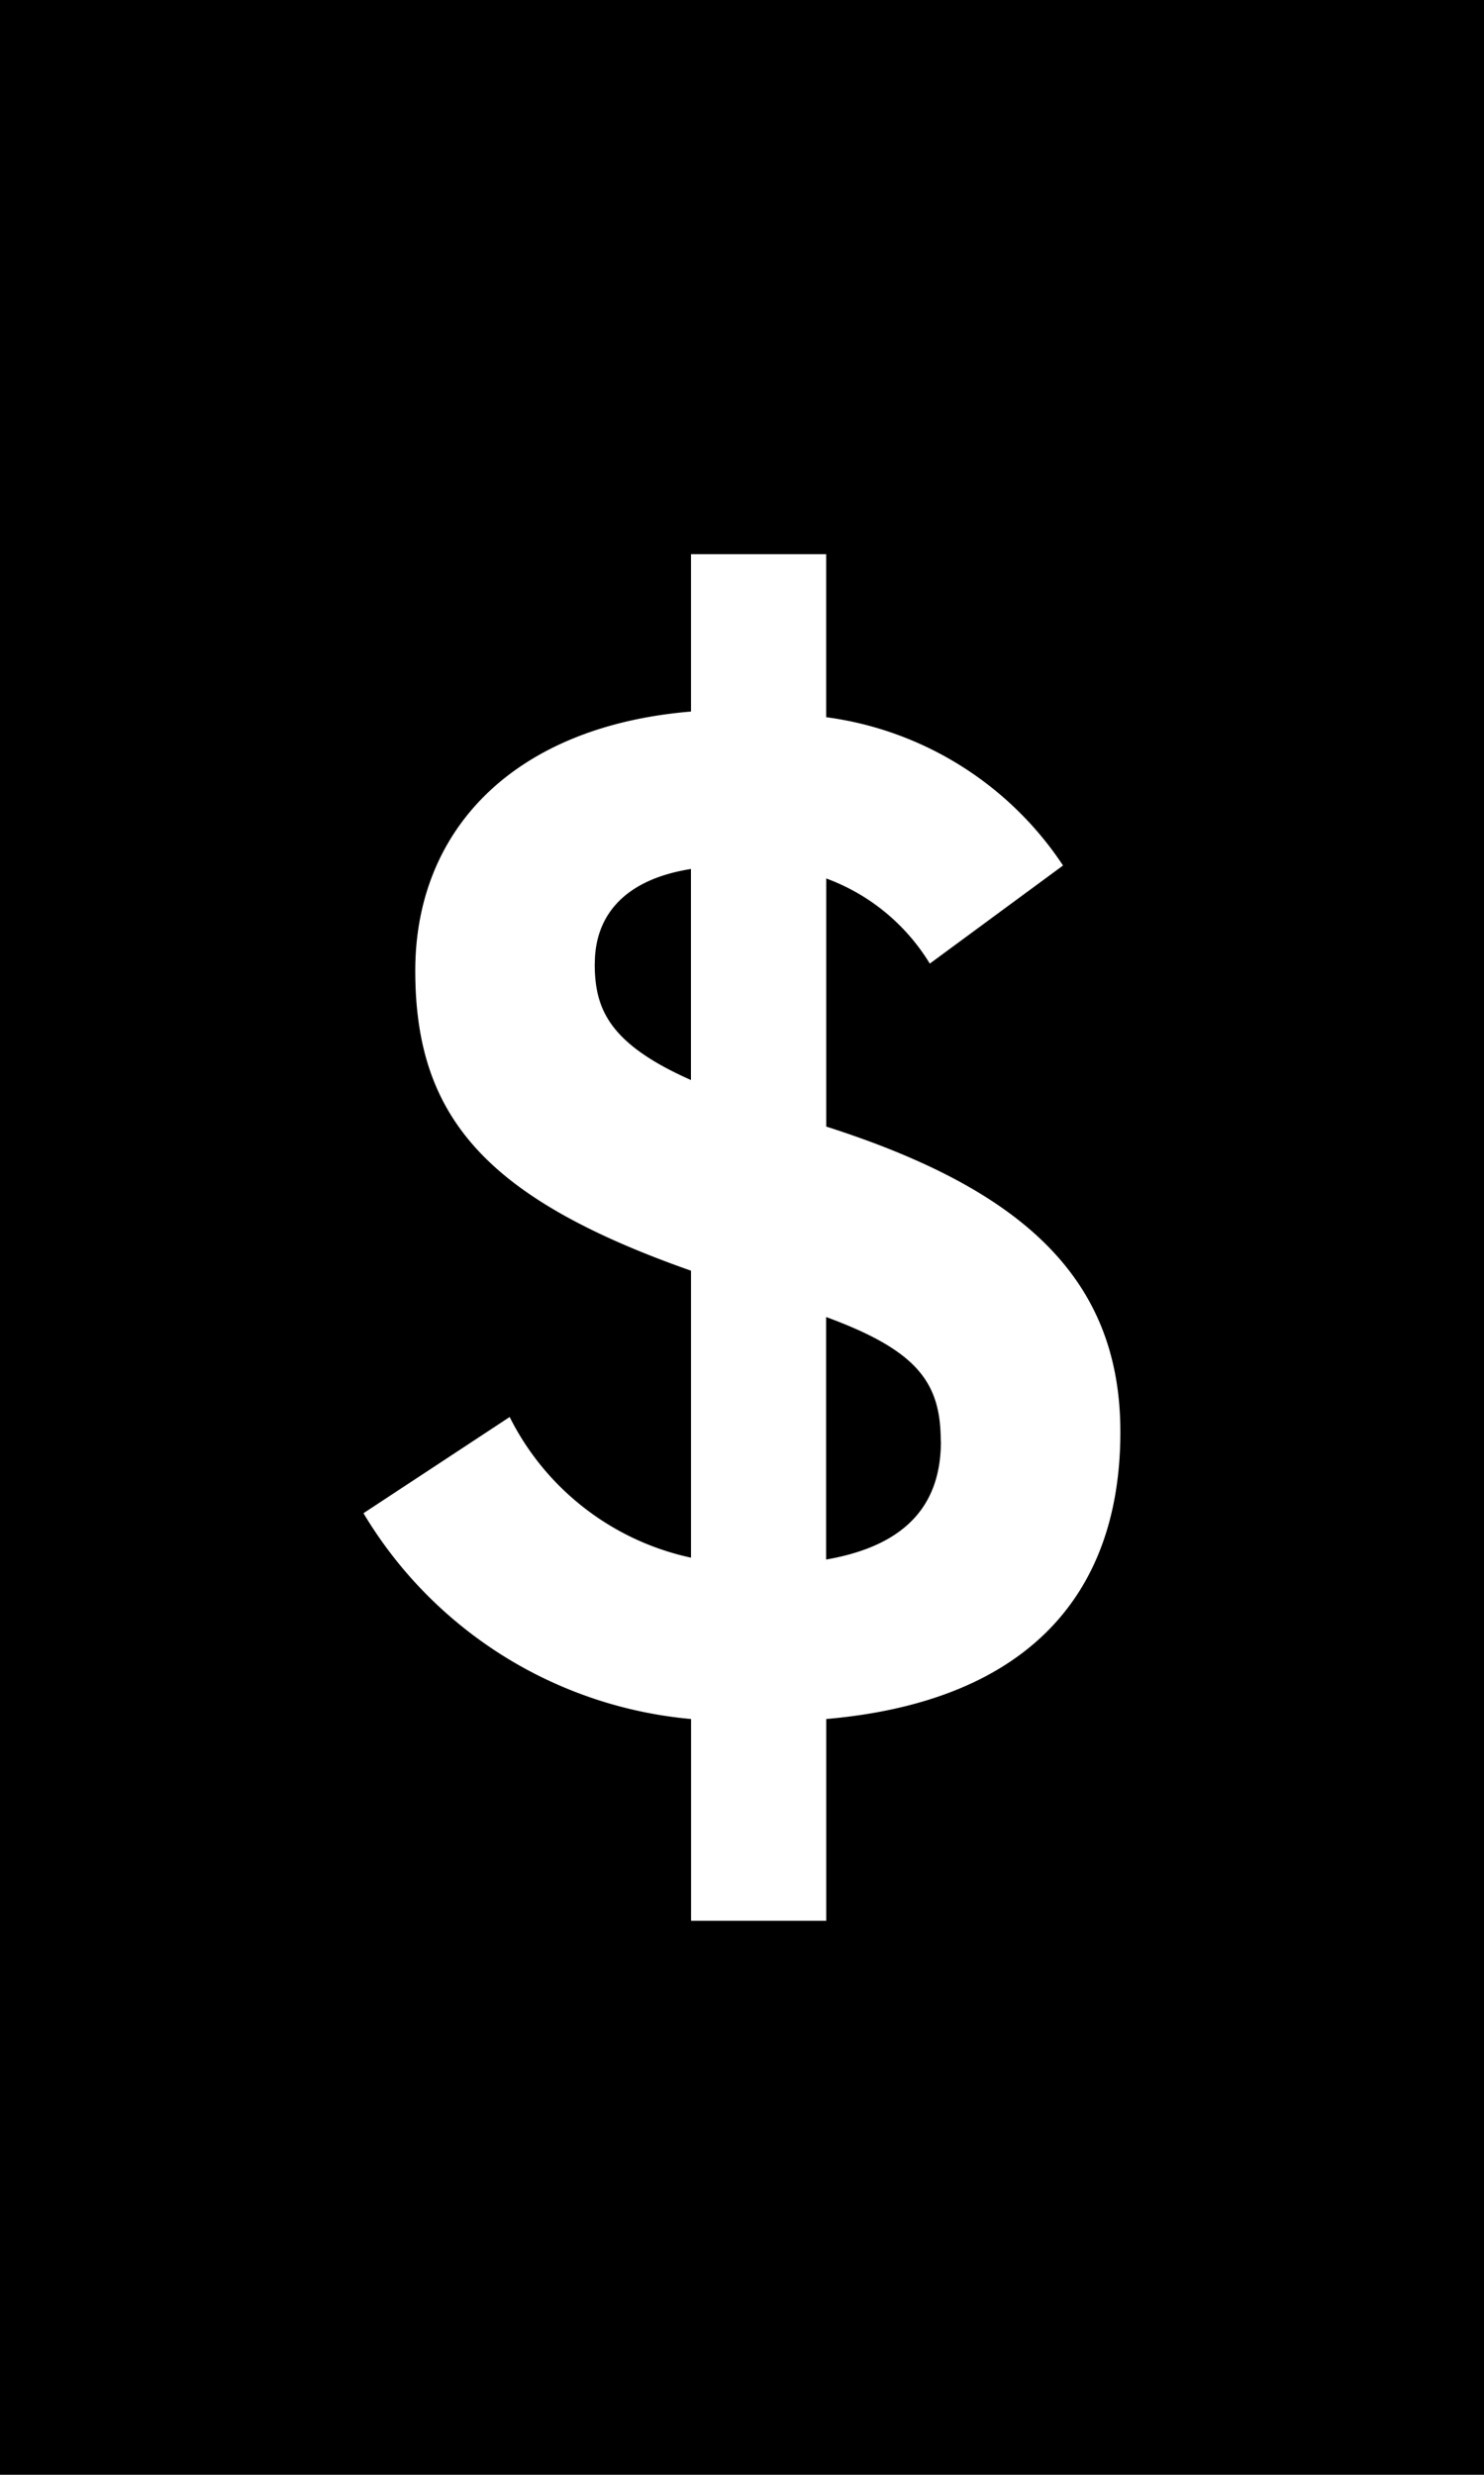 <svg xmlns="http://www.w3.org/2000/svg" width="26.033" height="43.388" viewBox="0 0 26.033 43.388">
  <g id="Group_269" data-name="Group 269" transform="translate(-1519.685 1319.103)">
    <rect id="Rectangle_7" data-name="Rectangle 7" width="26.033" height="43.388" transform="translate(1519.685 -1319.103)"/>
    <path id="Path_55" data-name="Path 55" d="M218.2,209.531l2.565-1.687a4.652,4.652,0,0,0,3.181,2.466v-5.031c-3.6-1.267-4.837-2.694-4.837-5.259,0-2.466,1.722-4.285,4.837-4.544v-2.759h2.371v2.858a5.918,5.918,0,0,1,4.155,2.6l-2.337,1.72a3.571,3.571,0,0,0-1.817-1.493v4.35c3.44,1.1,5.16,2.662,5.16,5.354,0,2.987-1.785,4.74-5.16,5.033v3.537h-2.371v-3.537A7.479,7.479,0,0,1,218.2,209.531Zm4.057-9.641c0,.78.228,1.4,1.688,2.046v-3.7C222.713,198.431,222.259,199.112,222.259,199.89Zm6.07,8.376c0-1.039-.423-1.591-2.011-2.175v4.252C227.811,210.083,228.33,209.3,228.33,208.266Z" transform="translate(1307.861 -1502.104)" fill="#fff"/>
  </g>
</svg>

